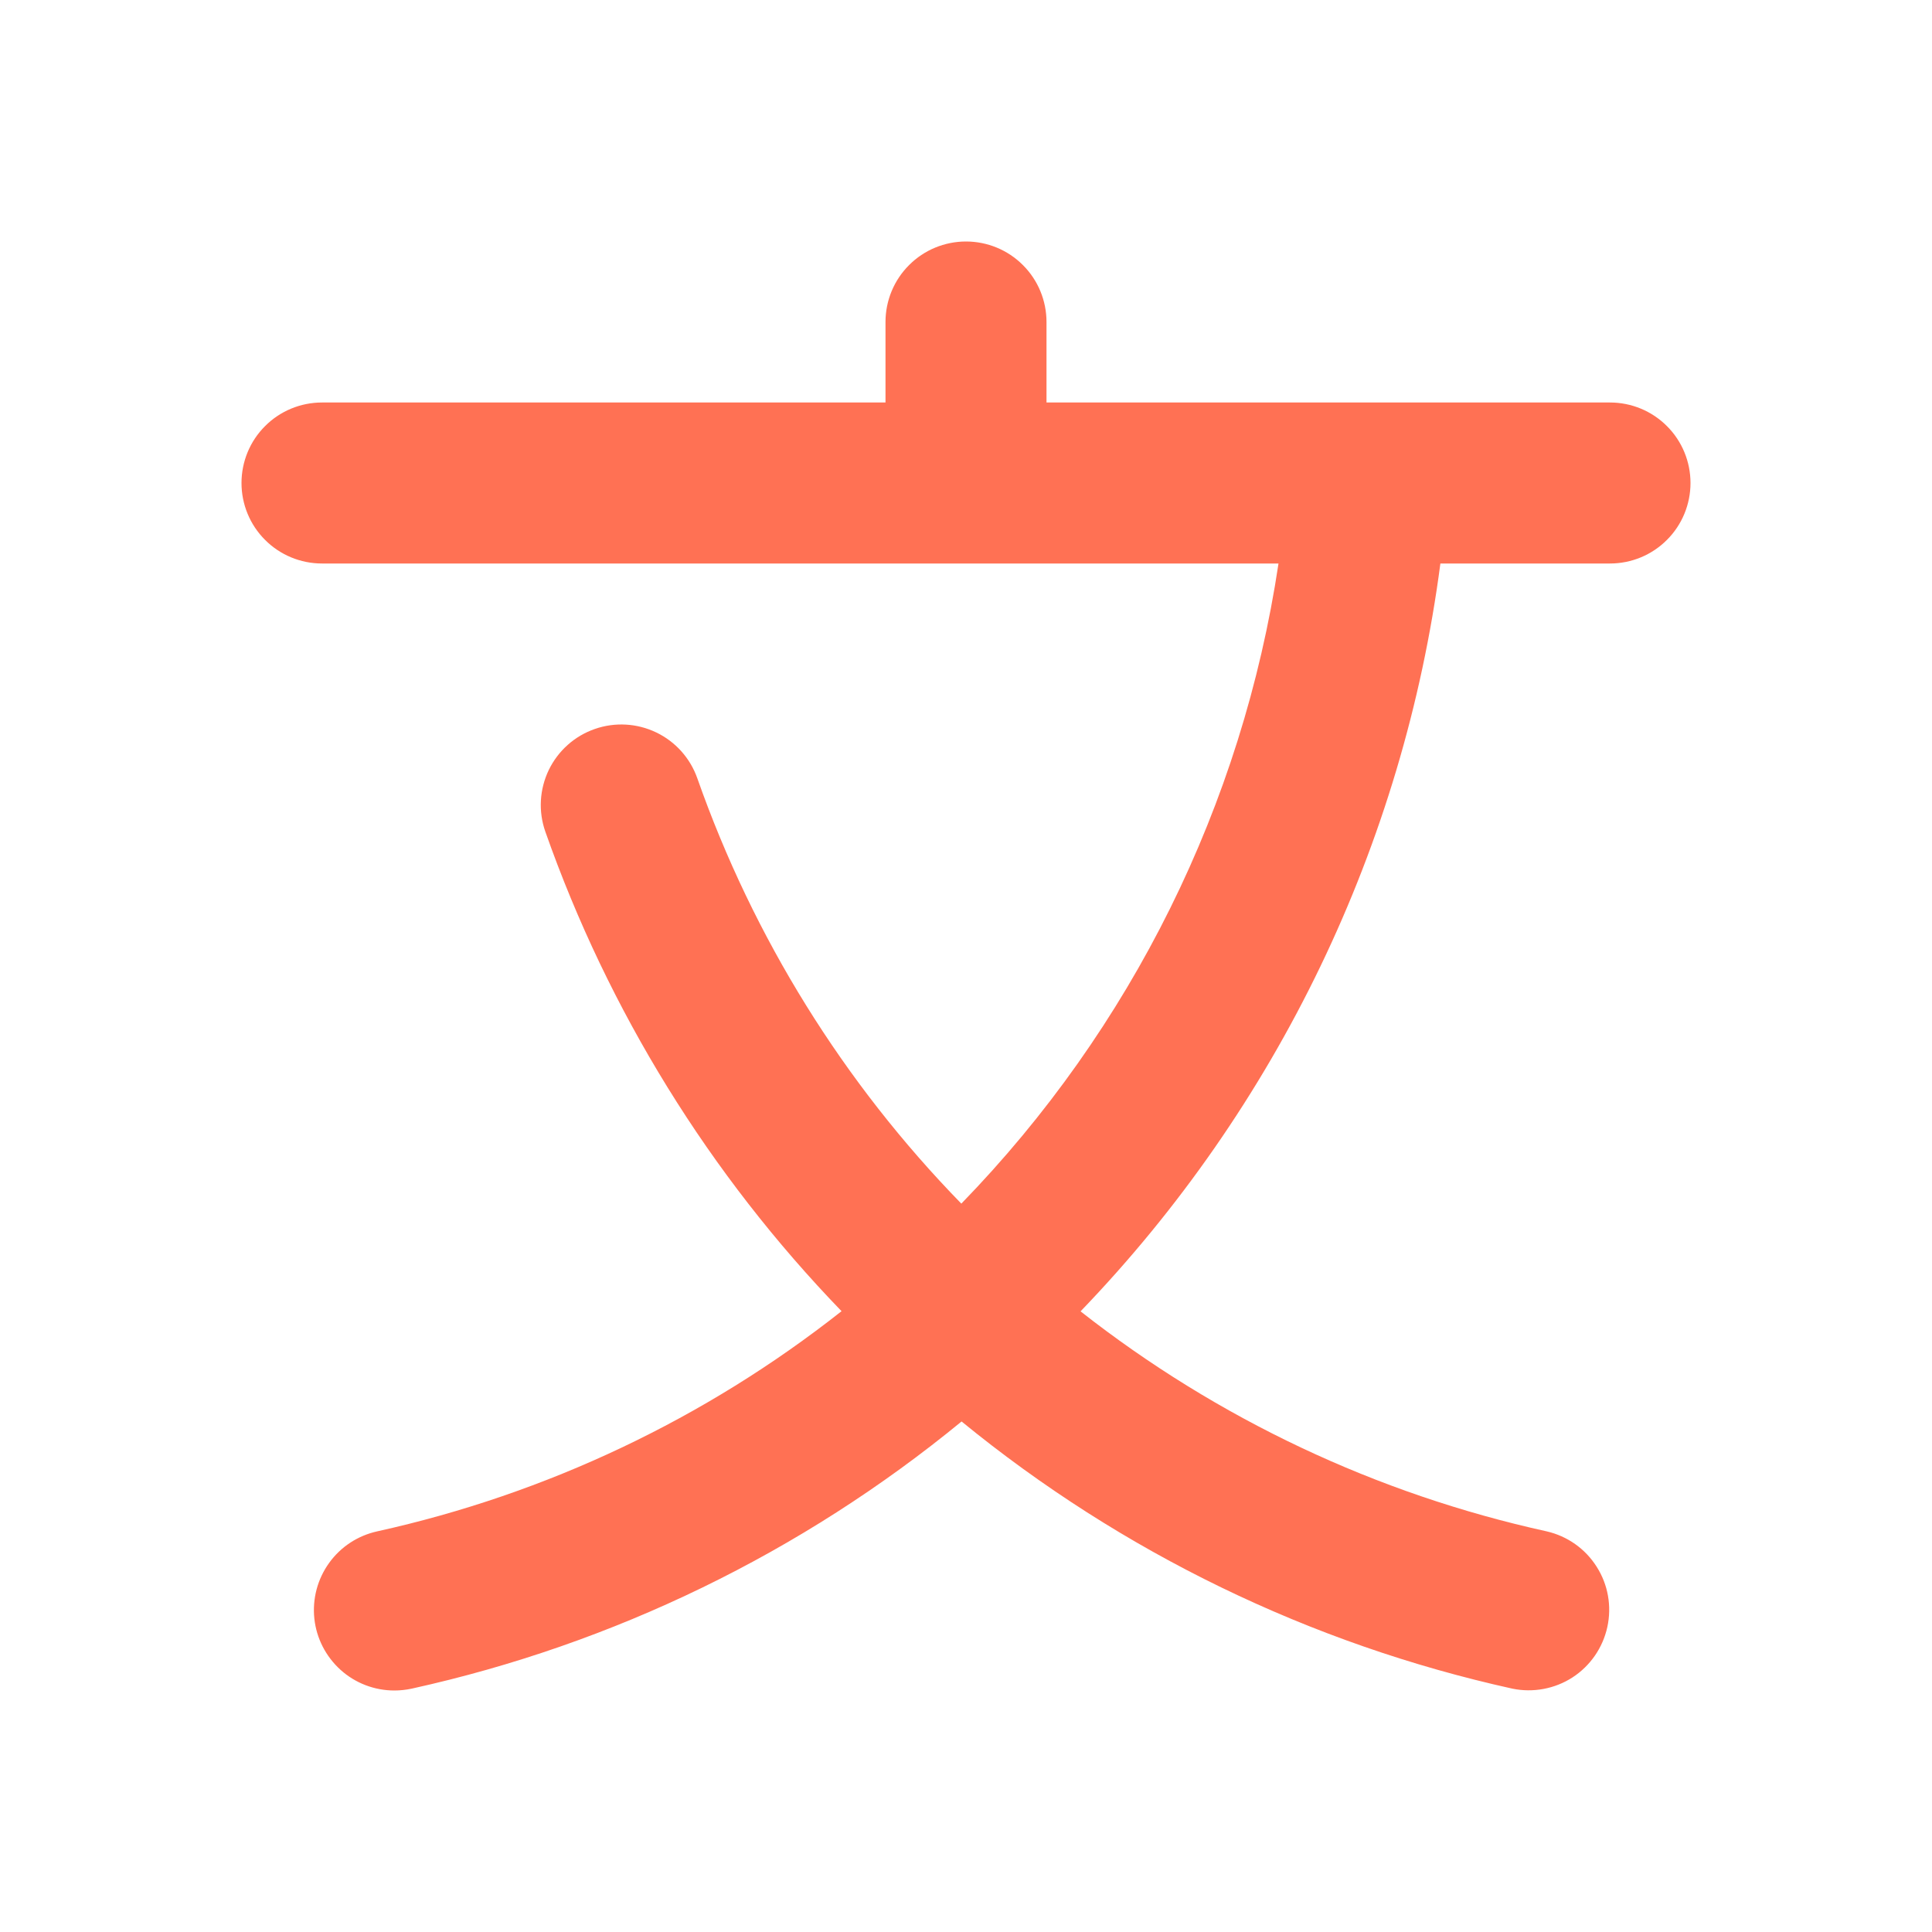 <?xml version="1.0" encoding="UTF-8"?> <svg xmlns="http://www.w3.org/2000/svg" width="24" height="24" viewBox="0 0 24 24" fill="none"> <path d="M20 5H13V4C13 3.735 12.895 3.48 12.707 3.293C12.52 3.105 12.265 3 12 3C11.735 3 11.48 3.105 11.293 3.293C11.105 3.48 11 3.735 11 4V5H4C3.735 5 3.48 5.105 3.293 5.293C3.105 5.48 3 5.735 3 6C3 6.265 3.105 6.52 3.293 6.707C3.48 6.895 3.735 7 4 7H15.882C15.432 9.997 14.055 12.778 11.942 14.952C10.478 13.451 9.359 11.648 8.663 9.67C8.575 9.419 8.392 9.214 8.153 9.099C7.914 8.984 7.639 8.968 7.388 9.056C7.138 9.143 6.933 9.326 6.817 9.565C6.702 9.805 6.686 10.079 6.774 10.33C7.558 12.558 8.813 14.59 10.454 16.288C8.762 17.623 6.79 18.558 4.686 19.023C4.445 19.076 4.232 19.215 4.088 19.416C3.944 19.616 3.879 19.862 3.905 20.107C3.931 20.352 4.048 20.579 4.231 20.744C4.414 20.909 4.652 21 4.899 21C4.971 21 5.043 20.992 5.114 20.977C7.621 20.424 9.961 19.287 11.945 17.658C13.934 19.285 16.278 20.422 18.787 20.977C19.045 21.03 19.314 20.98 19.535 20.837C19.756 20.693 19.911 20.468 19.967 20.211C20.023 19.953 19.976 19.684 19.834 19.462C19.693 19.239 19.47 19.082 19.213 19.023C17.102 18.559 15.123 17.625 13.423 16.29C15.868 13.751 17.435 10.495 17.893 7H20C20.265 7 20.52 6.895 20.707 6.707C20.895 6.52 21 6.265 21 6C21 5.735 20.895 5.48 20.707 5.293C20.52 5.105 20.265 5 20 5Z" fill="#FF7154"></path> </svg> 